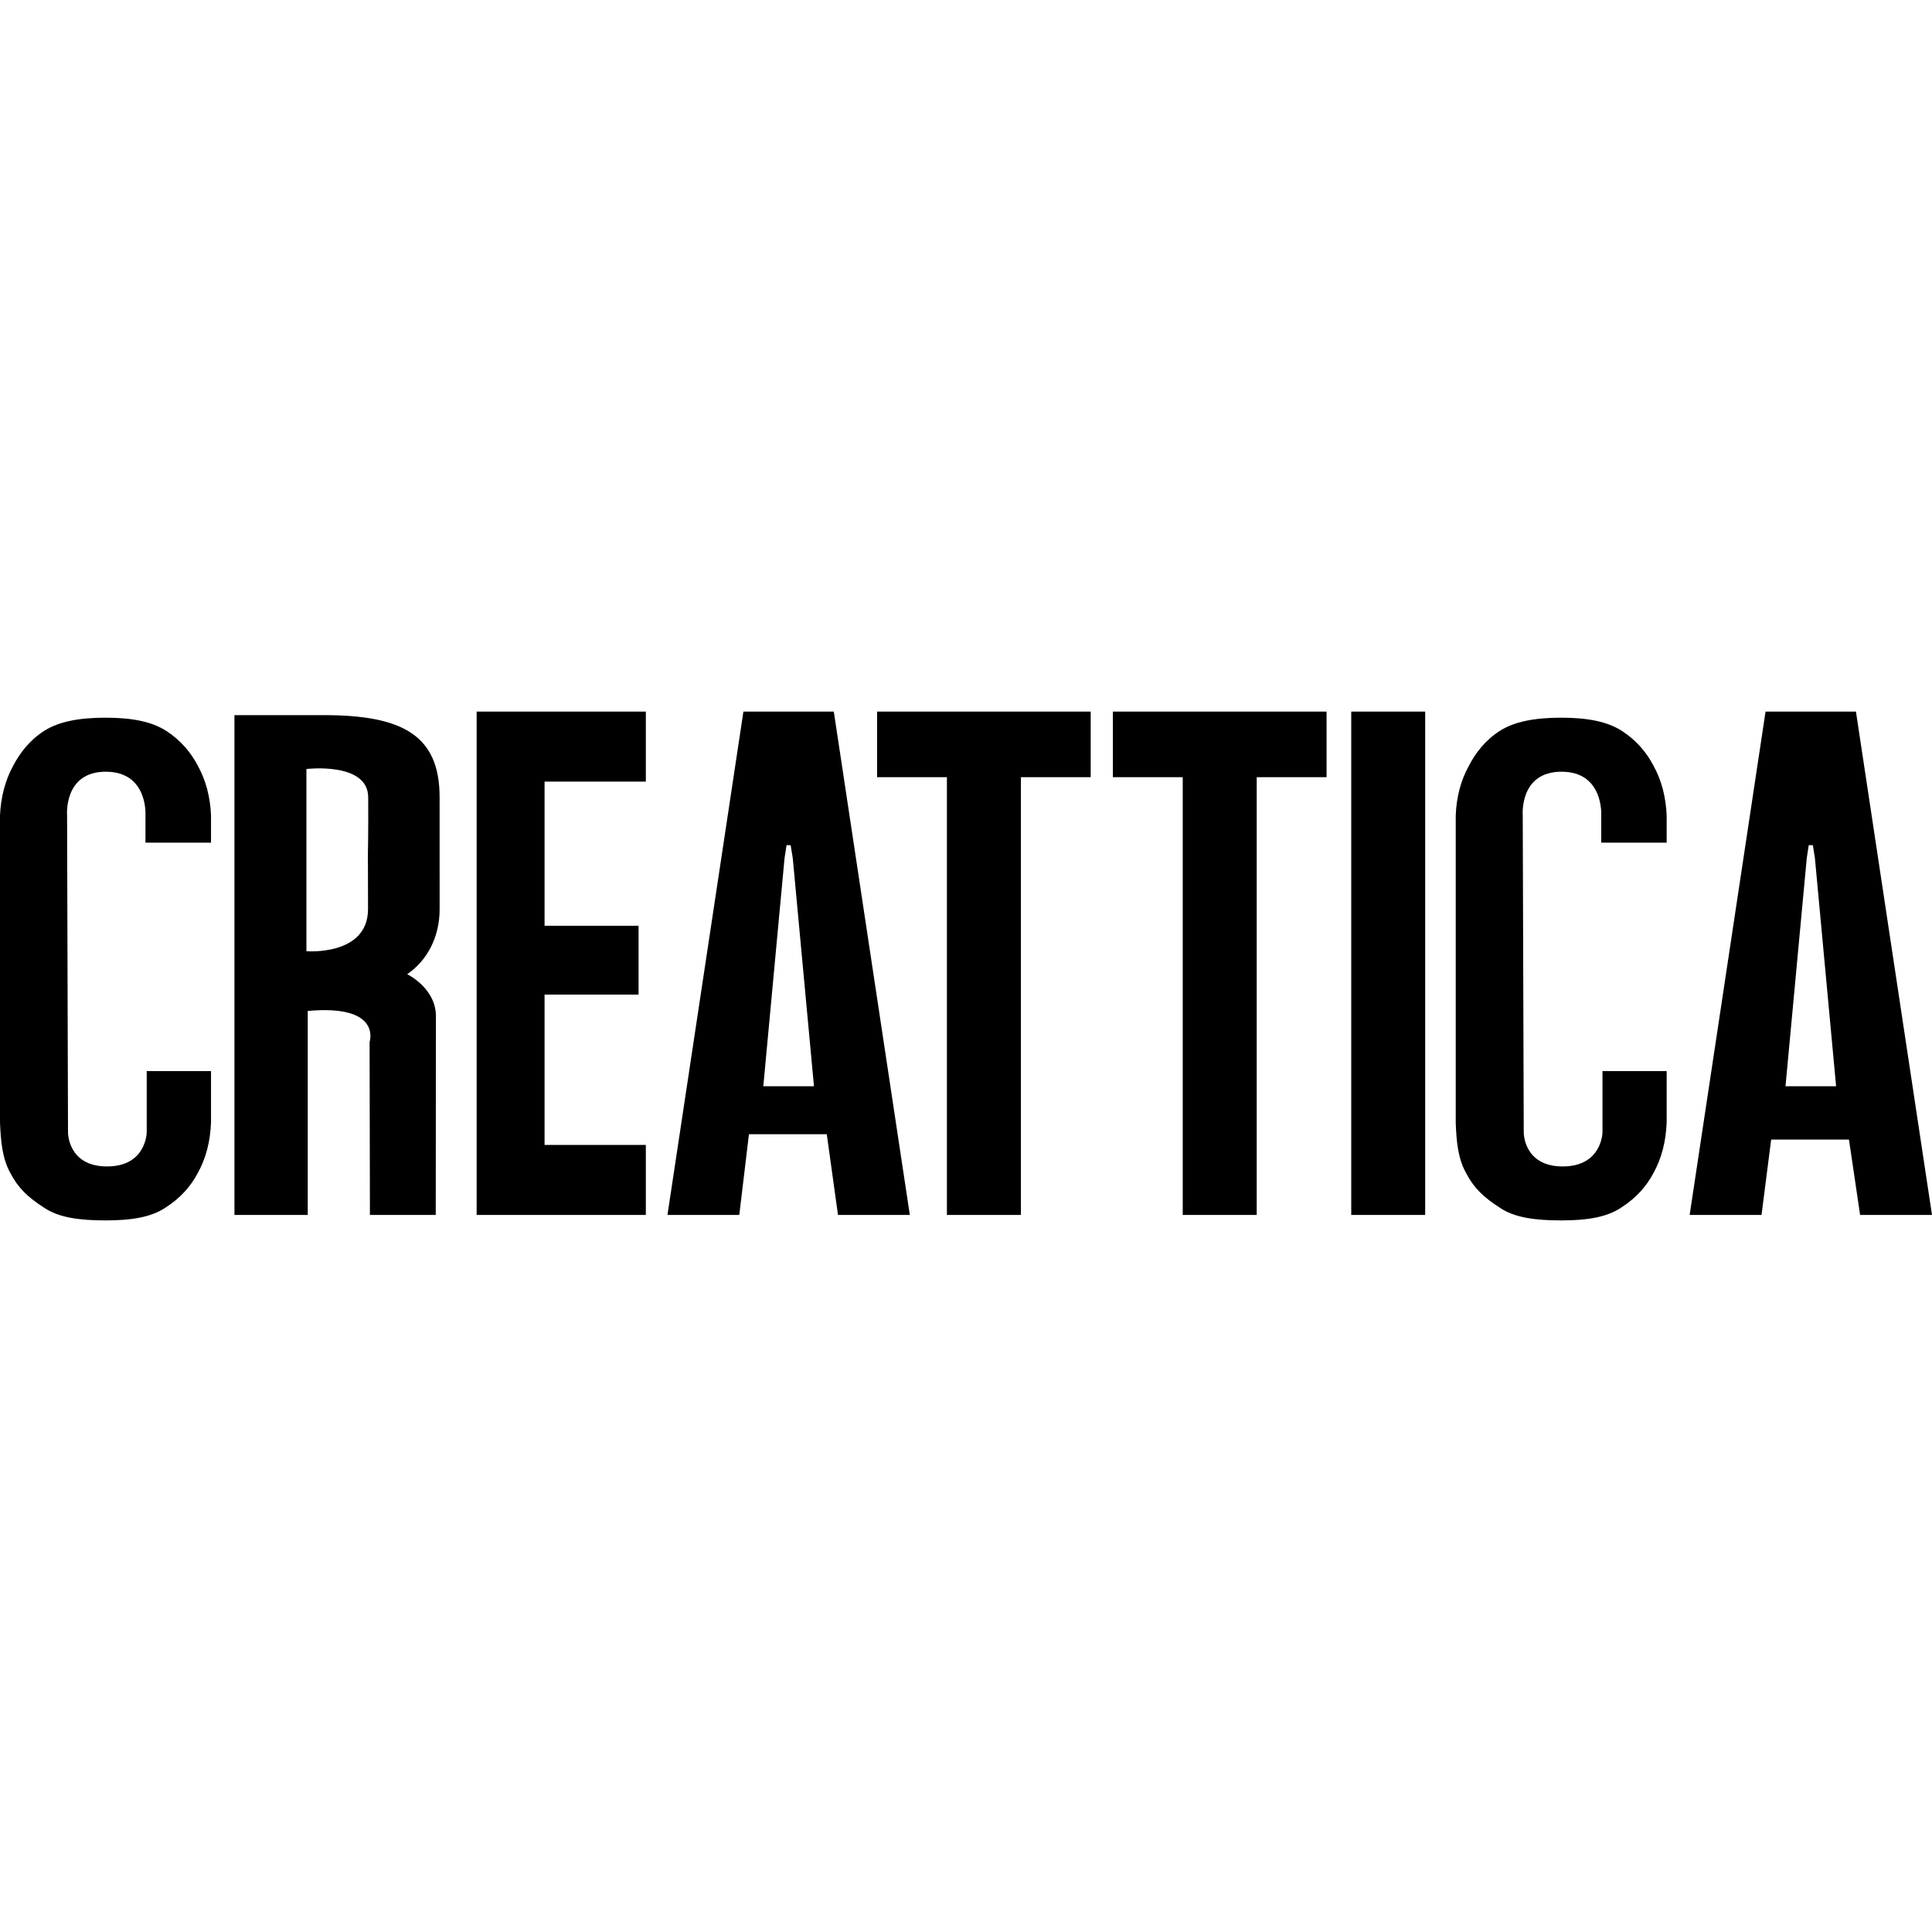 <?xml version="1.0" encoding="iso-8859-1"?>
<!-- Uploaded to: SVG Repo, www.svgrepo.com, Generator: SVG Repo Mixer Tools -->
<!DOCTYPE svg PUBLIC "-//W3C//DTD SVG 1.1//EN" "http://www.w3.org/Graphics/SVG/1.1/DTD/svg11.dtd">
<svg fill="#000000" version="1.1" id="Capa_1" xmlns="http://www.w3.org/2000/svg" xmlns:xlink="http://www.w3.org/1999/xlink" 
	 width="800px" height="800px" viewBox="0 0 373.374 373.374"
	 xml:space="preserve">
<g>
	<g>
		<path d="M78.695,188.27c3.895-2.653,6.267-7.215,6.267-12.565l-0.007-21.659c0-11.961-7.207-15.84-22.379-15.84H45.309v96.593
			h14.165v-39.423c14.142-1.288,12.04,5.694,11.954,5.988l0.062,33.435h12.722c0,0,0.031-35.87,0.031-38.43
			C84.242,190.953,78.695,188.27,78.695,188.27z M71.124,175.671c0,9.122-11.907,8.16-11.907,8.16v-35.216
			c0,0,11.876-1.412,11.938,5.43c0.054,6.142-0.062,11.401-0.062,11.401S71.124,167.433,71.124,175.671z"/>
		<path d="M92.116,137.521h32.697v13.528h-19.572v27.864h18.167v13.296h-18.167v29.06h19.572v13.526H92.116V137.521z"/>
		<path d="M169.501,150.196v-12.675h41.284v12.675h-13.487v84.601h-14.299v-84.601H169.501z"/>
		<path d="M215.073,150.196v-12.675h41.295v12.675h-13.497v84.601h-14.299v-84.601H215.073z"/>
		<path d="M261.137,137.521h14.291v97.276h-14.291V137.521z"/>
		<path d="M322.093,162.856v-5.26c-0.141-3.538-0.984-6.811-2.545-9.618c-1.264-2.452-3.258-4.886-6.09-6.717
			c-2.83-1.816-6.646-2.561-11.743-2.561c-5.11,0-9.069,0.745-11.883,2.561c-2.841,1.831-4.684,4.268-5.949,6.717
			c-1.568,2.808-2.419,6.082-2.552,9.618v59.342c0.133,3.661,0.426,6.951,1.994,9.744c1.501,2.919,3.41,4.703,6.484,6.686
			c2.815,1.939,6.795,2.485,11.909,2.485c5.099,0,8.916-0.623,11.743-2.579c2.83-1.83,4.824-4.156,6.09-6.592
			c1.559-2.793,2.406-6.083,2.543-9.744v-9.944h-12.402v11.836c0,0-0.079,6.594-7.688,6.594s-7.529-6.594-7.529-6.594l-0.195-61.235
			c0,0-0.717-8.455,7.493-8.455c8.207,0,7.678,8.455,7.678,8.455v5.26L322.093,162.856L322.093,162.856z"/>
		<path d="M40.78,162.856v-5.26c-0.14-3.538-0.994-6.811-2.552-9.618c-1.273-2.452-3.25-4.886-6.082-6.717
			c-2.832-1.816-6.648-2.561-11.76-2.561c-5.089,0-9.045,0.745-11.876,2.561c-2.832,1.831-4.67,4.268-5.958,6.717
			c-1.543,2.808-2.396,6.082-2.552,9.618v59.342c0.156,3.661,0.442,6.951,1.994,9.744c1.513,2.919,3.405,4.703,6.486,6.686
			c2.832,1.939,6.817,2.485,11.907,2.485c5.111,0,8.928-0.623,11.761-2.579c2.831-1.83,4.809-4.156,6.081-6.592
			c1.559-2.793,2.412-6.083,2.552-9.744v-9.944H28.354v11.836c0,0-0.062,6.594-7.665,6.594c-7.618,0-7.547-6.594-7.547-6.594
			l-0.179-61.235c0,0-0.714-8.455,7.471-8.455c8.23,0,7.679,8.455,7.679,8.455v5.26L40.78,162.856L40.78,162.856z"/>
		<path d="M128.993,234.797l14.677-97.276h17.469l14.692,97.276h-13.885l-2.165-15.605H144.74l-1.87,15.605H128.993z M153.21,165.85
			l-0.412-2.513h-0.792l-0.387,2.513l-4.103,44.075h9.79L153.21,165.85z"/>
		<path d="M326.538,234.797l14.669-97.276h17.47l14.697,97.276H359.48l-2.152-14.566h-15.037l-1.861,14.566H326.538z
			 M350.747,165.85l-0.396-2.513h-0.799l-0.381,2.513l-4.109,44.075h9.779L350.747,165.85z"/>
	</g>
</g>
</svg>